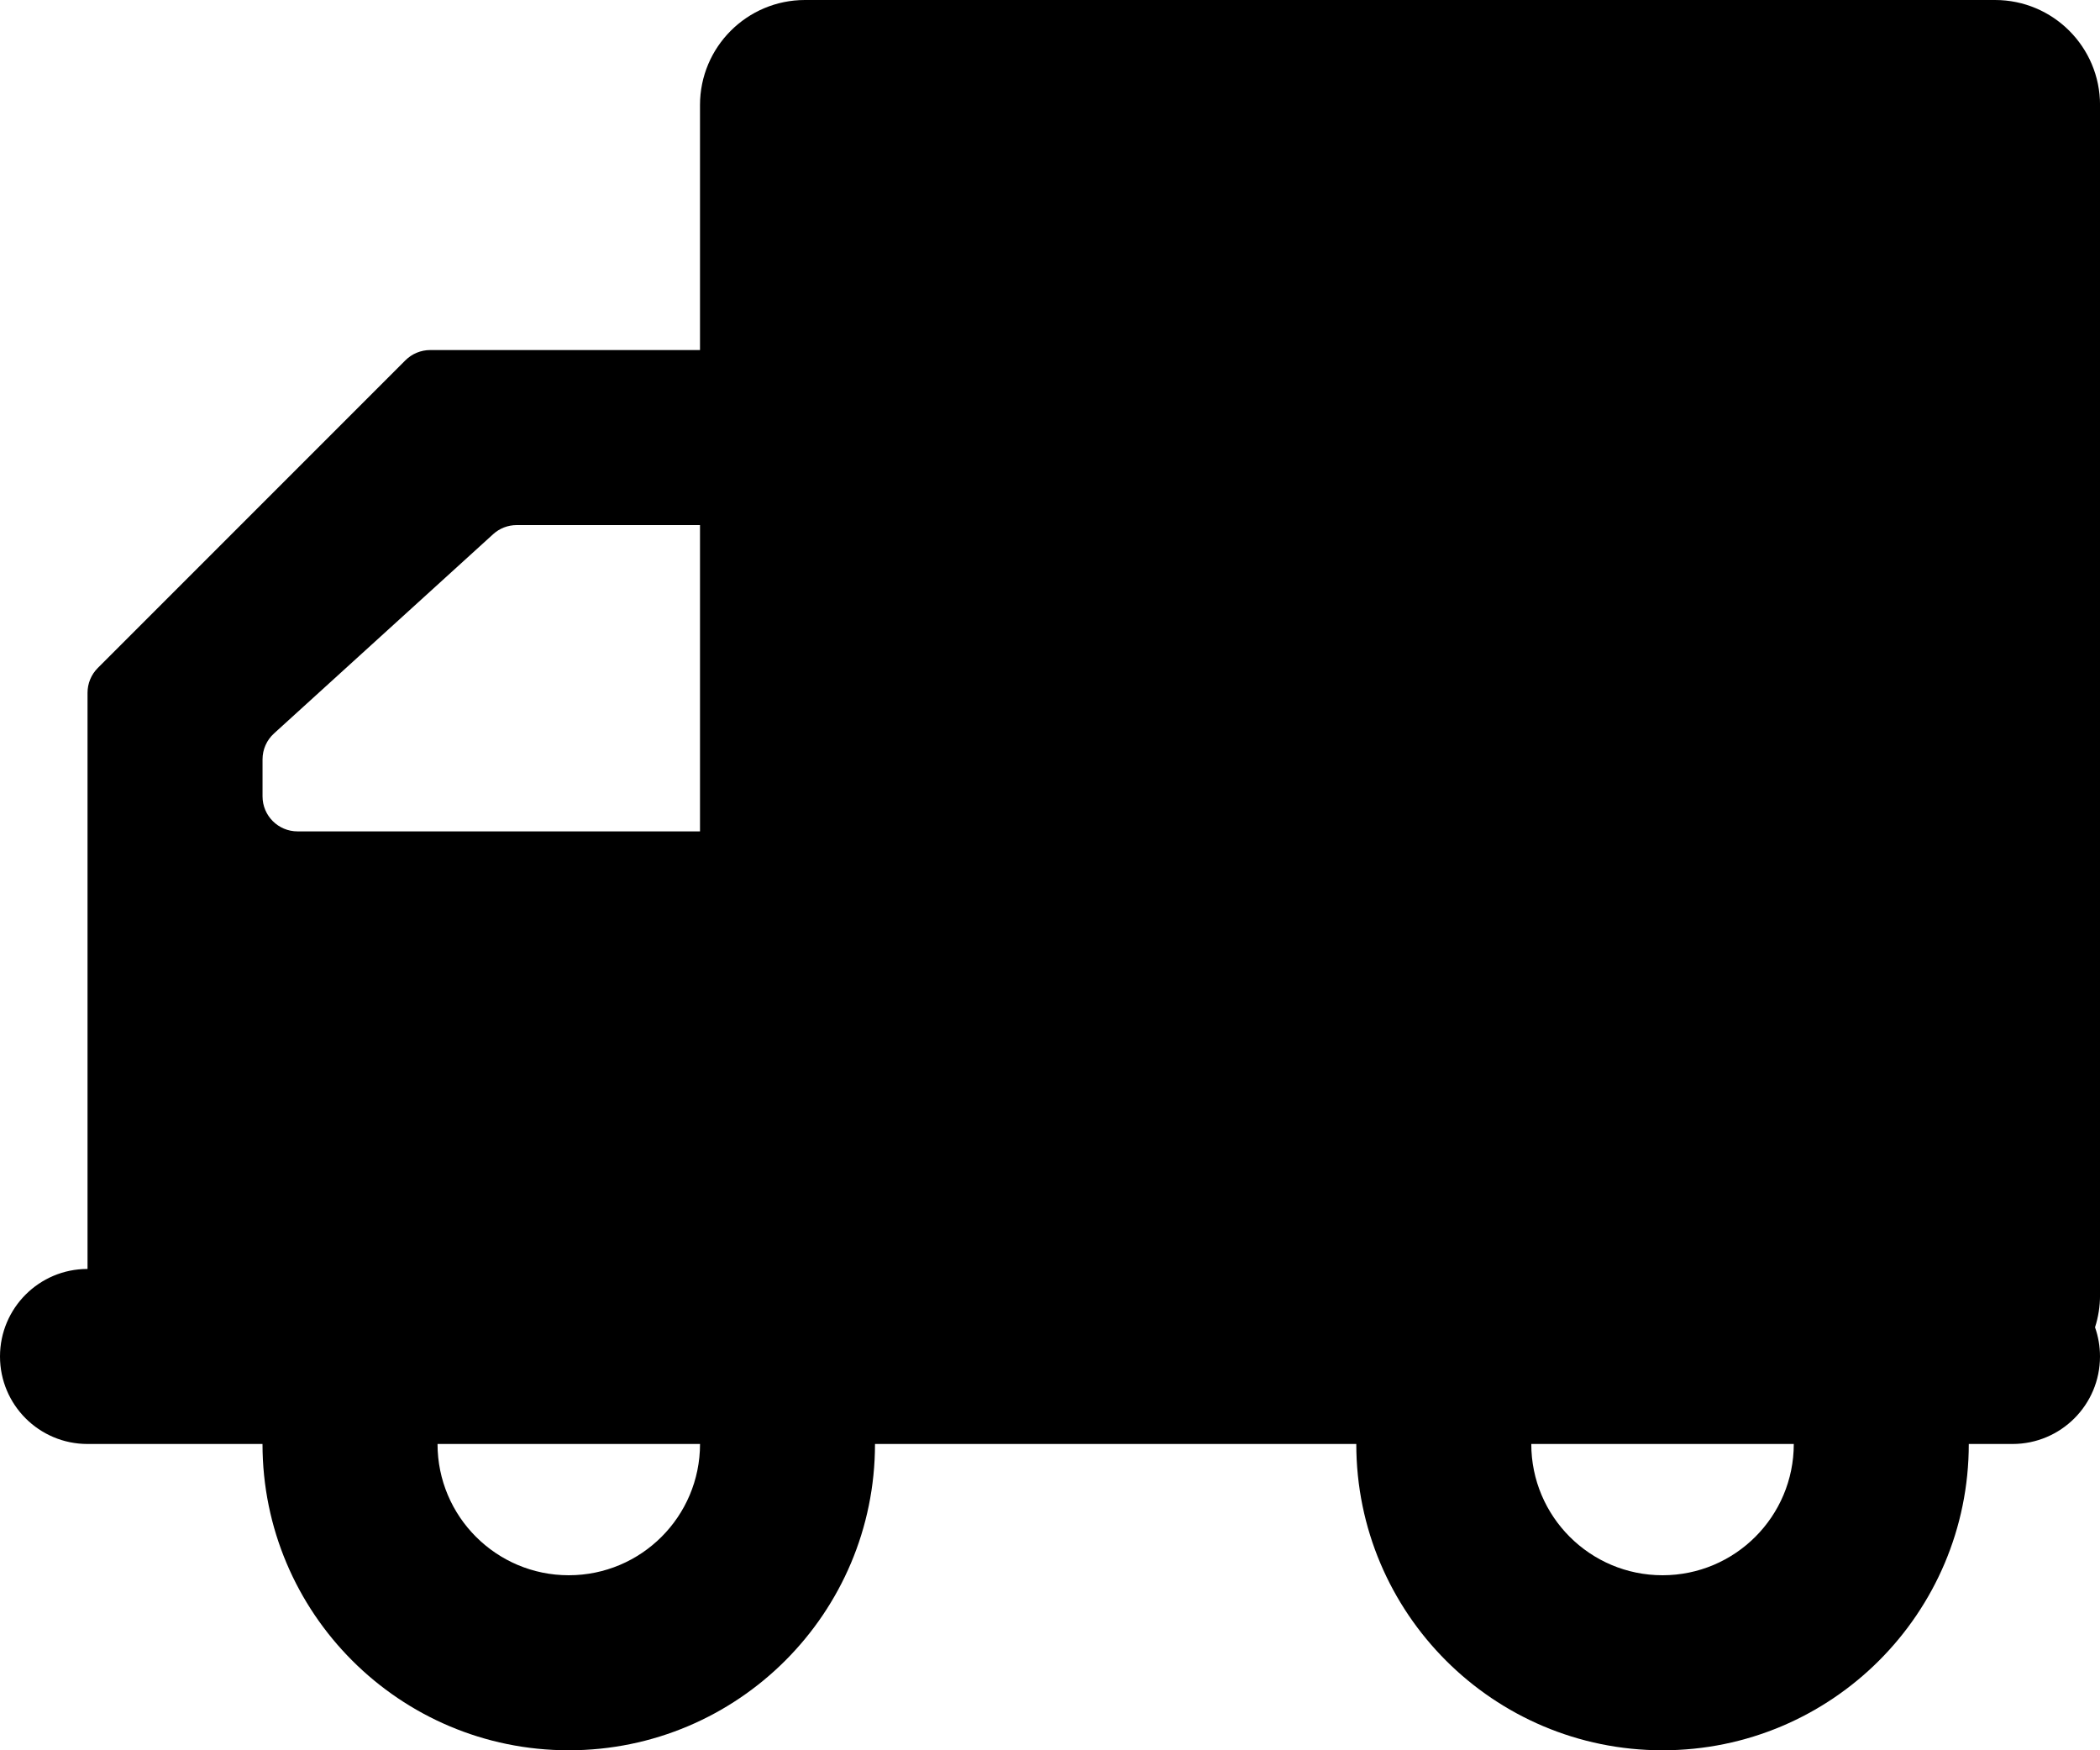 <svg width="60" height="50" viewBox="0 0 60 50" fill="none" xmlns="http://www.w3.org/2000/svg">
<path fill-rule="evenodd" clip-rule="evenodd" d="M20 3C20 1.343 21.344 0 23 0H57.001C58.658 0 60.001 1.343 60.001 3V37C60.001 37.32 59.951 37.628 59.858 37.917C59.95 38.178 60 38.458 60 38.75C60 40.131 58.881 41.25 57.5 41.25H56.251C56.251 46.083 52.333 50 47.501 50C42.668 50 38.751 46.083 38.751 41.25H25C25 46.083 21.083 50 16.25 50C11.418 50 7.501 46.083 7.5 41.25H2.5C1.119 41.25 0 40.131 0 38.75C0 37.37 1.119 36.25 2.5 36.25H2.501V19.79C2.501 19.524 2.606 19.27 2.794 19.082L11.583 10.293C11.771 10.106 12.025 10 12.29 10H20V3ZM43.751 41.25C43.751 43.321 45.43 45 47.501 45C49.572 45 51.251 43.321 51.251 41.25H43.751ZM16.25 45C18.322 45 20 43.321 20.001 41.25H12.501C12.501 43.321 14.18 45 16.25 45ZM20 15H14.763C14.514 15 14.274 15.092 14.09 15.26L7.829 20.952C7.62 21.142 7.501 21.41 7.501 21.692V22.75C7.501 23.302 7.949 23.75 8.501 23.75H20V15Z" fill="black"/>
</svg>
